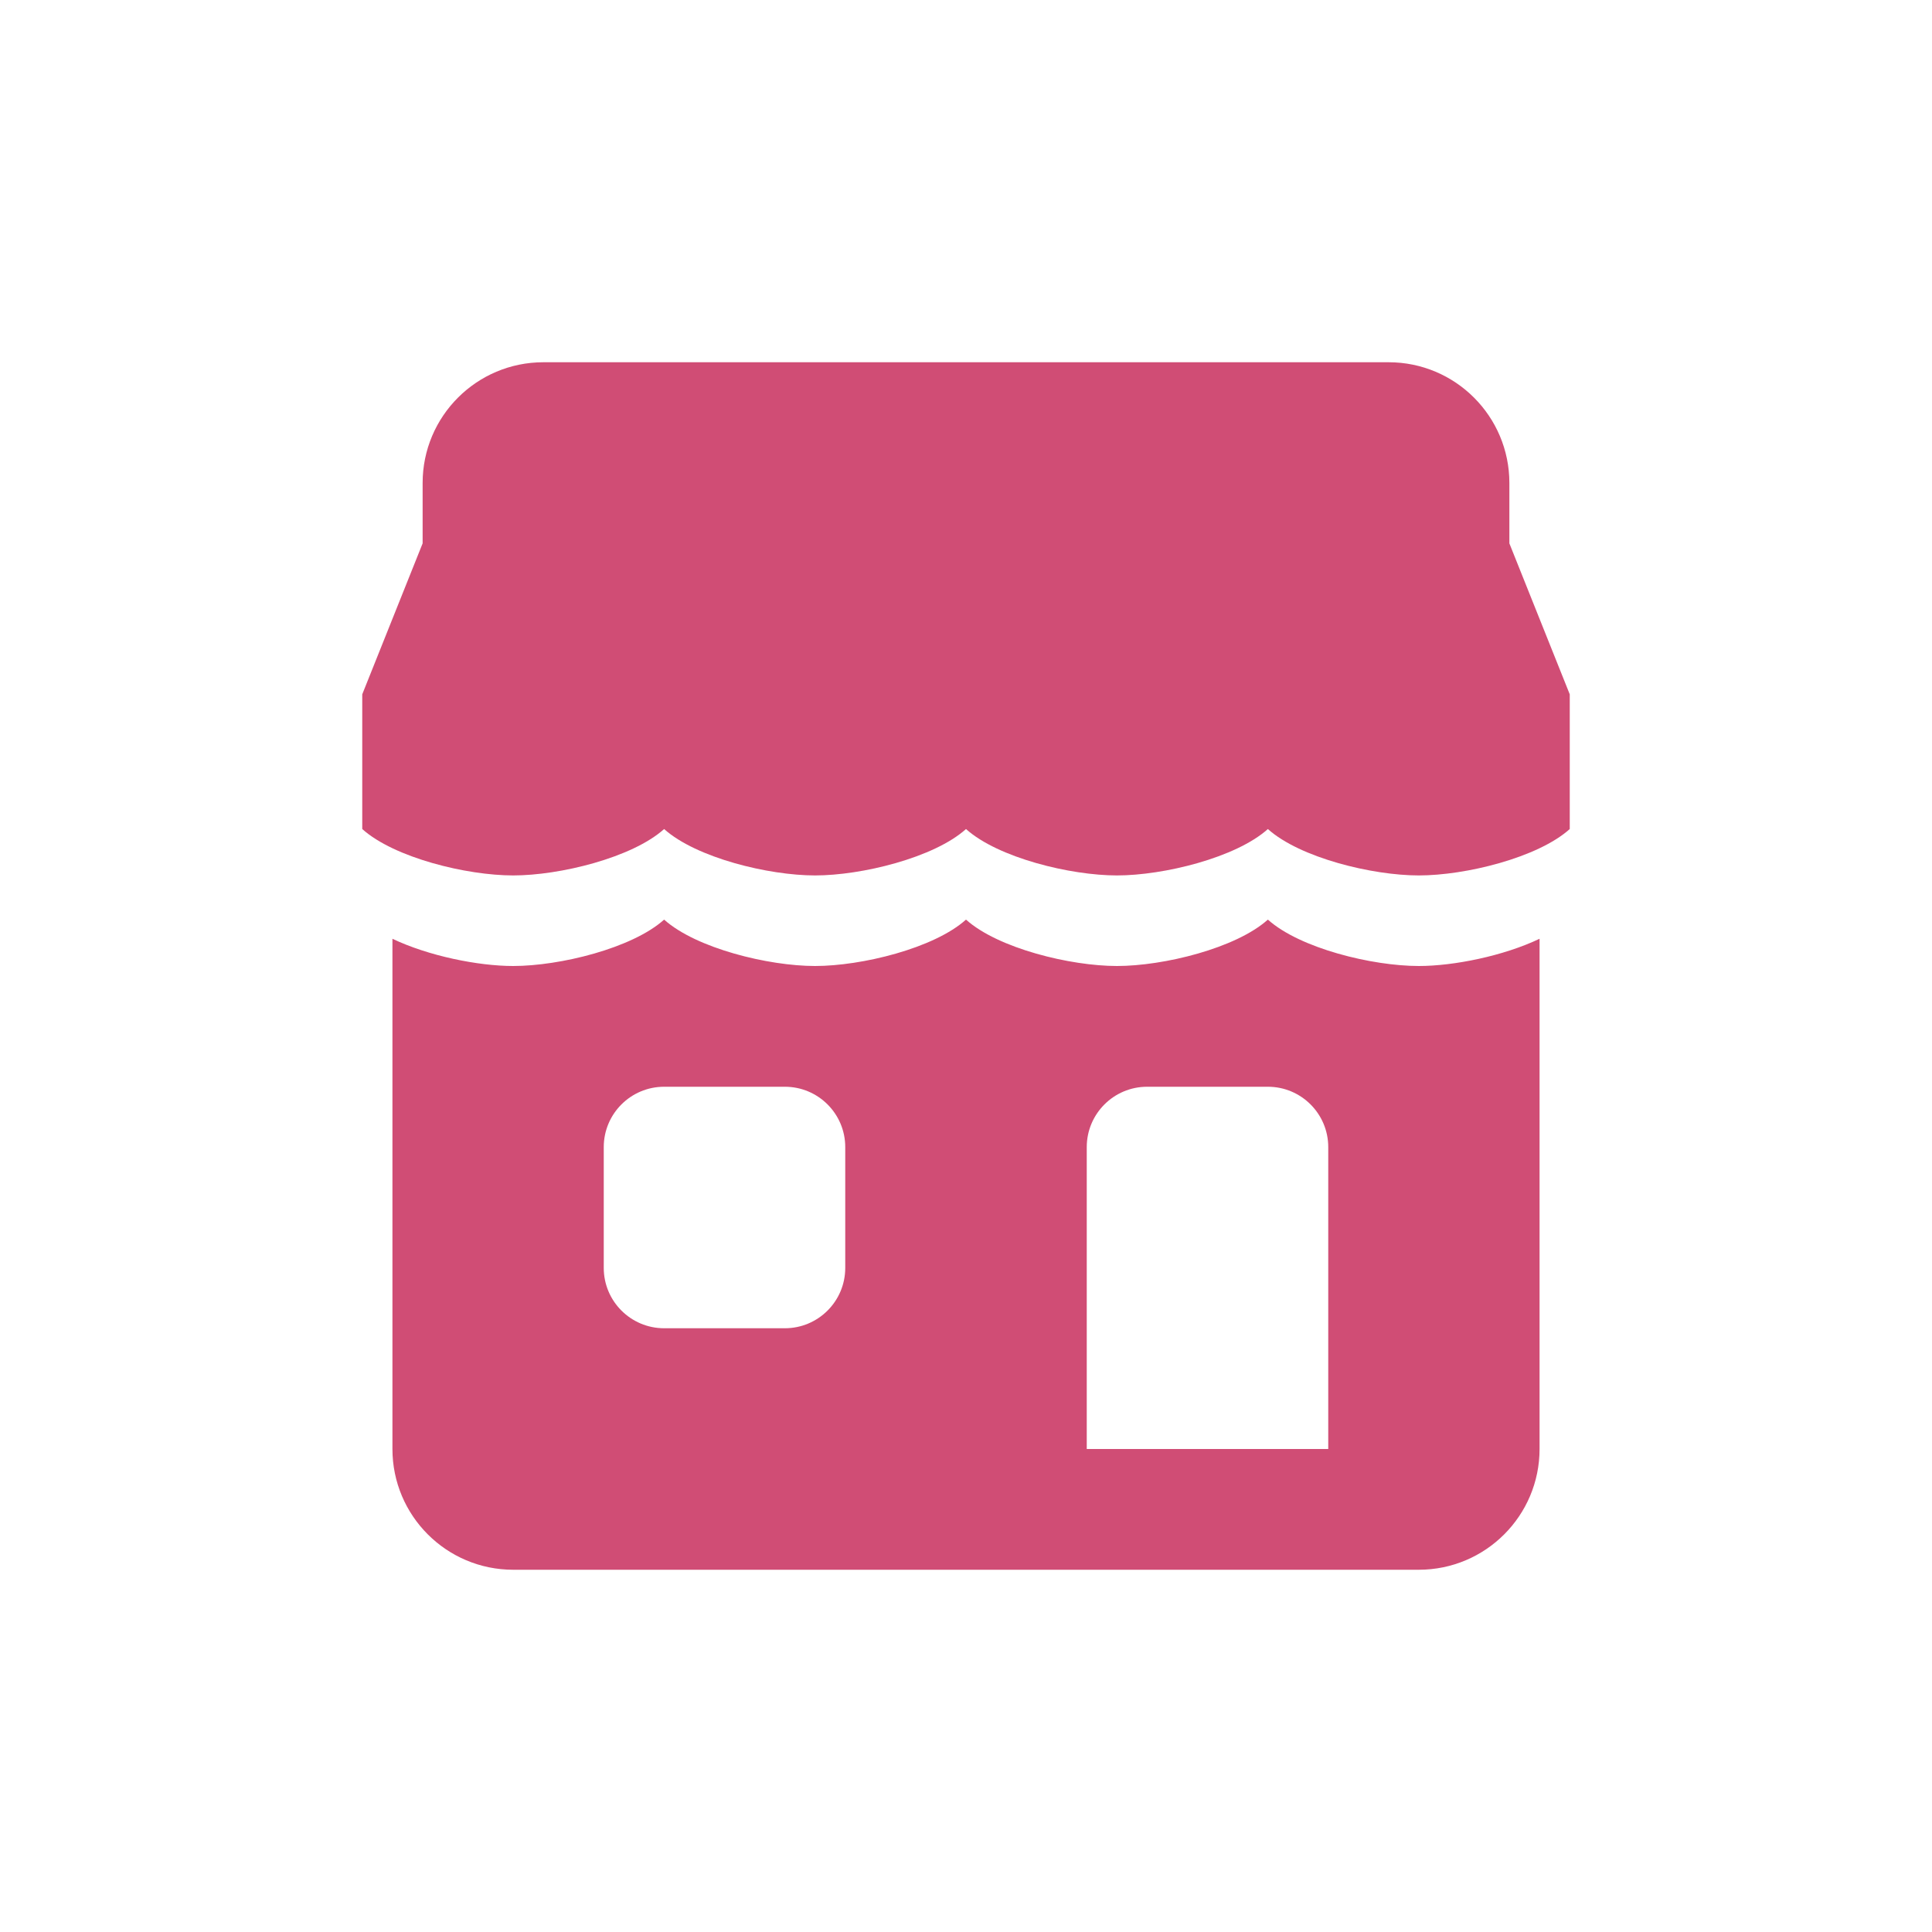 <svg xmlns="http://www.w3.org/2000/svg" xmlns:xlink="http://www.w3.org/1999/xlink" viewBox="0,0,256,256" width="240px" height="240px" fill-rule="nonzero"><g fill="#d04d75" fill-rule="nonzero" stroke="none" stroke-width="1" stroke-linecap="butt" stroke-linejoin="miter" stroke-miterlimit="10" stroke-dasharray="" stroke-dashoffset="0" font-family="none" font-weight="none" font-size="none" text-anchor="none" style="mix-blend-mode: normal"><g transform="scale(4,4)"><path d="M47,32c1.159,0 2.804,-0.332 4,-0.902v16.902c0,2.209 -1.791,4 -4,4h-30c-2.209,0 -4,-1.791 -4,-4v-16.902c1.196,0.57 2.841,0.902 4,0.902c1.539,0 3.938,-0.584 5,-1.537c1.062,0.953 3.461,1.537 5,1.537c1.539,0 3.938,-0.584 5,-1.537c1.062,0.953 3.461,1.537 5,1.537c1.539,0 3.938,-0.584 5,-1.537c1.062,0.953 3.461,1.537 5,1.537zM28,42v-4c0,-1.105 -0.896,-2 -2,-2h-4c-1.104,0 -2,0.895 -2,2v4c0,1.105 0.896,2 2,2h4c1.104,0 2,-0.895 2,-2zM44,48v-10c0,-1.105 -0.896,-2 -2,-2h-4c-1.104,0 -2,0.895 -2,2v10zM50,18l2,5v4.463c-1.062,0.953 -3.461,1.537 -5,1.537c-1.539,0 -3.938,-0.584 -5,-1.537c-1.062,0.953 -3.461,1.537 -5,1.537c-1.539,0 -3.938,-0.584 -5,-1.537c-1.062,0.953 -3.461,1.537 -5,1.537c-1.539,0 -3.938,-0.584 -5,-1.537c-1.062,0.953 -3.461,1.537 -5,1.537c-1.539,0 -3.938,-0.584 -5,-1.537v-4.463l2,-5v-2c0,-2.209 1.791,-4 4,-4h28c2.209,0 4,1.791 4,4z"></path></g></g></svg>